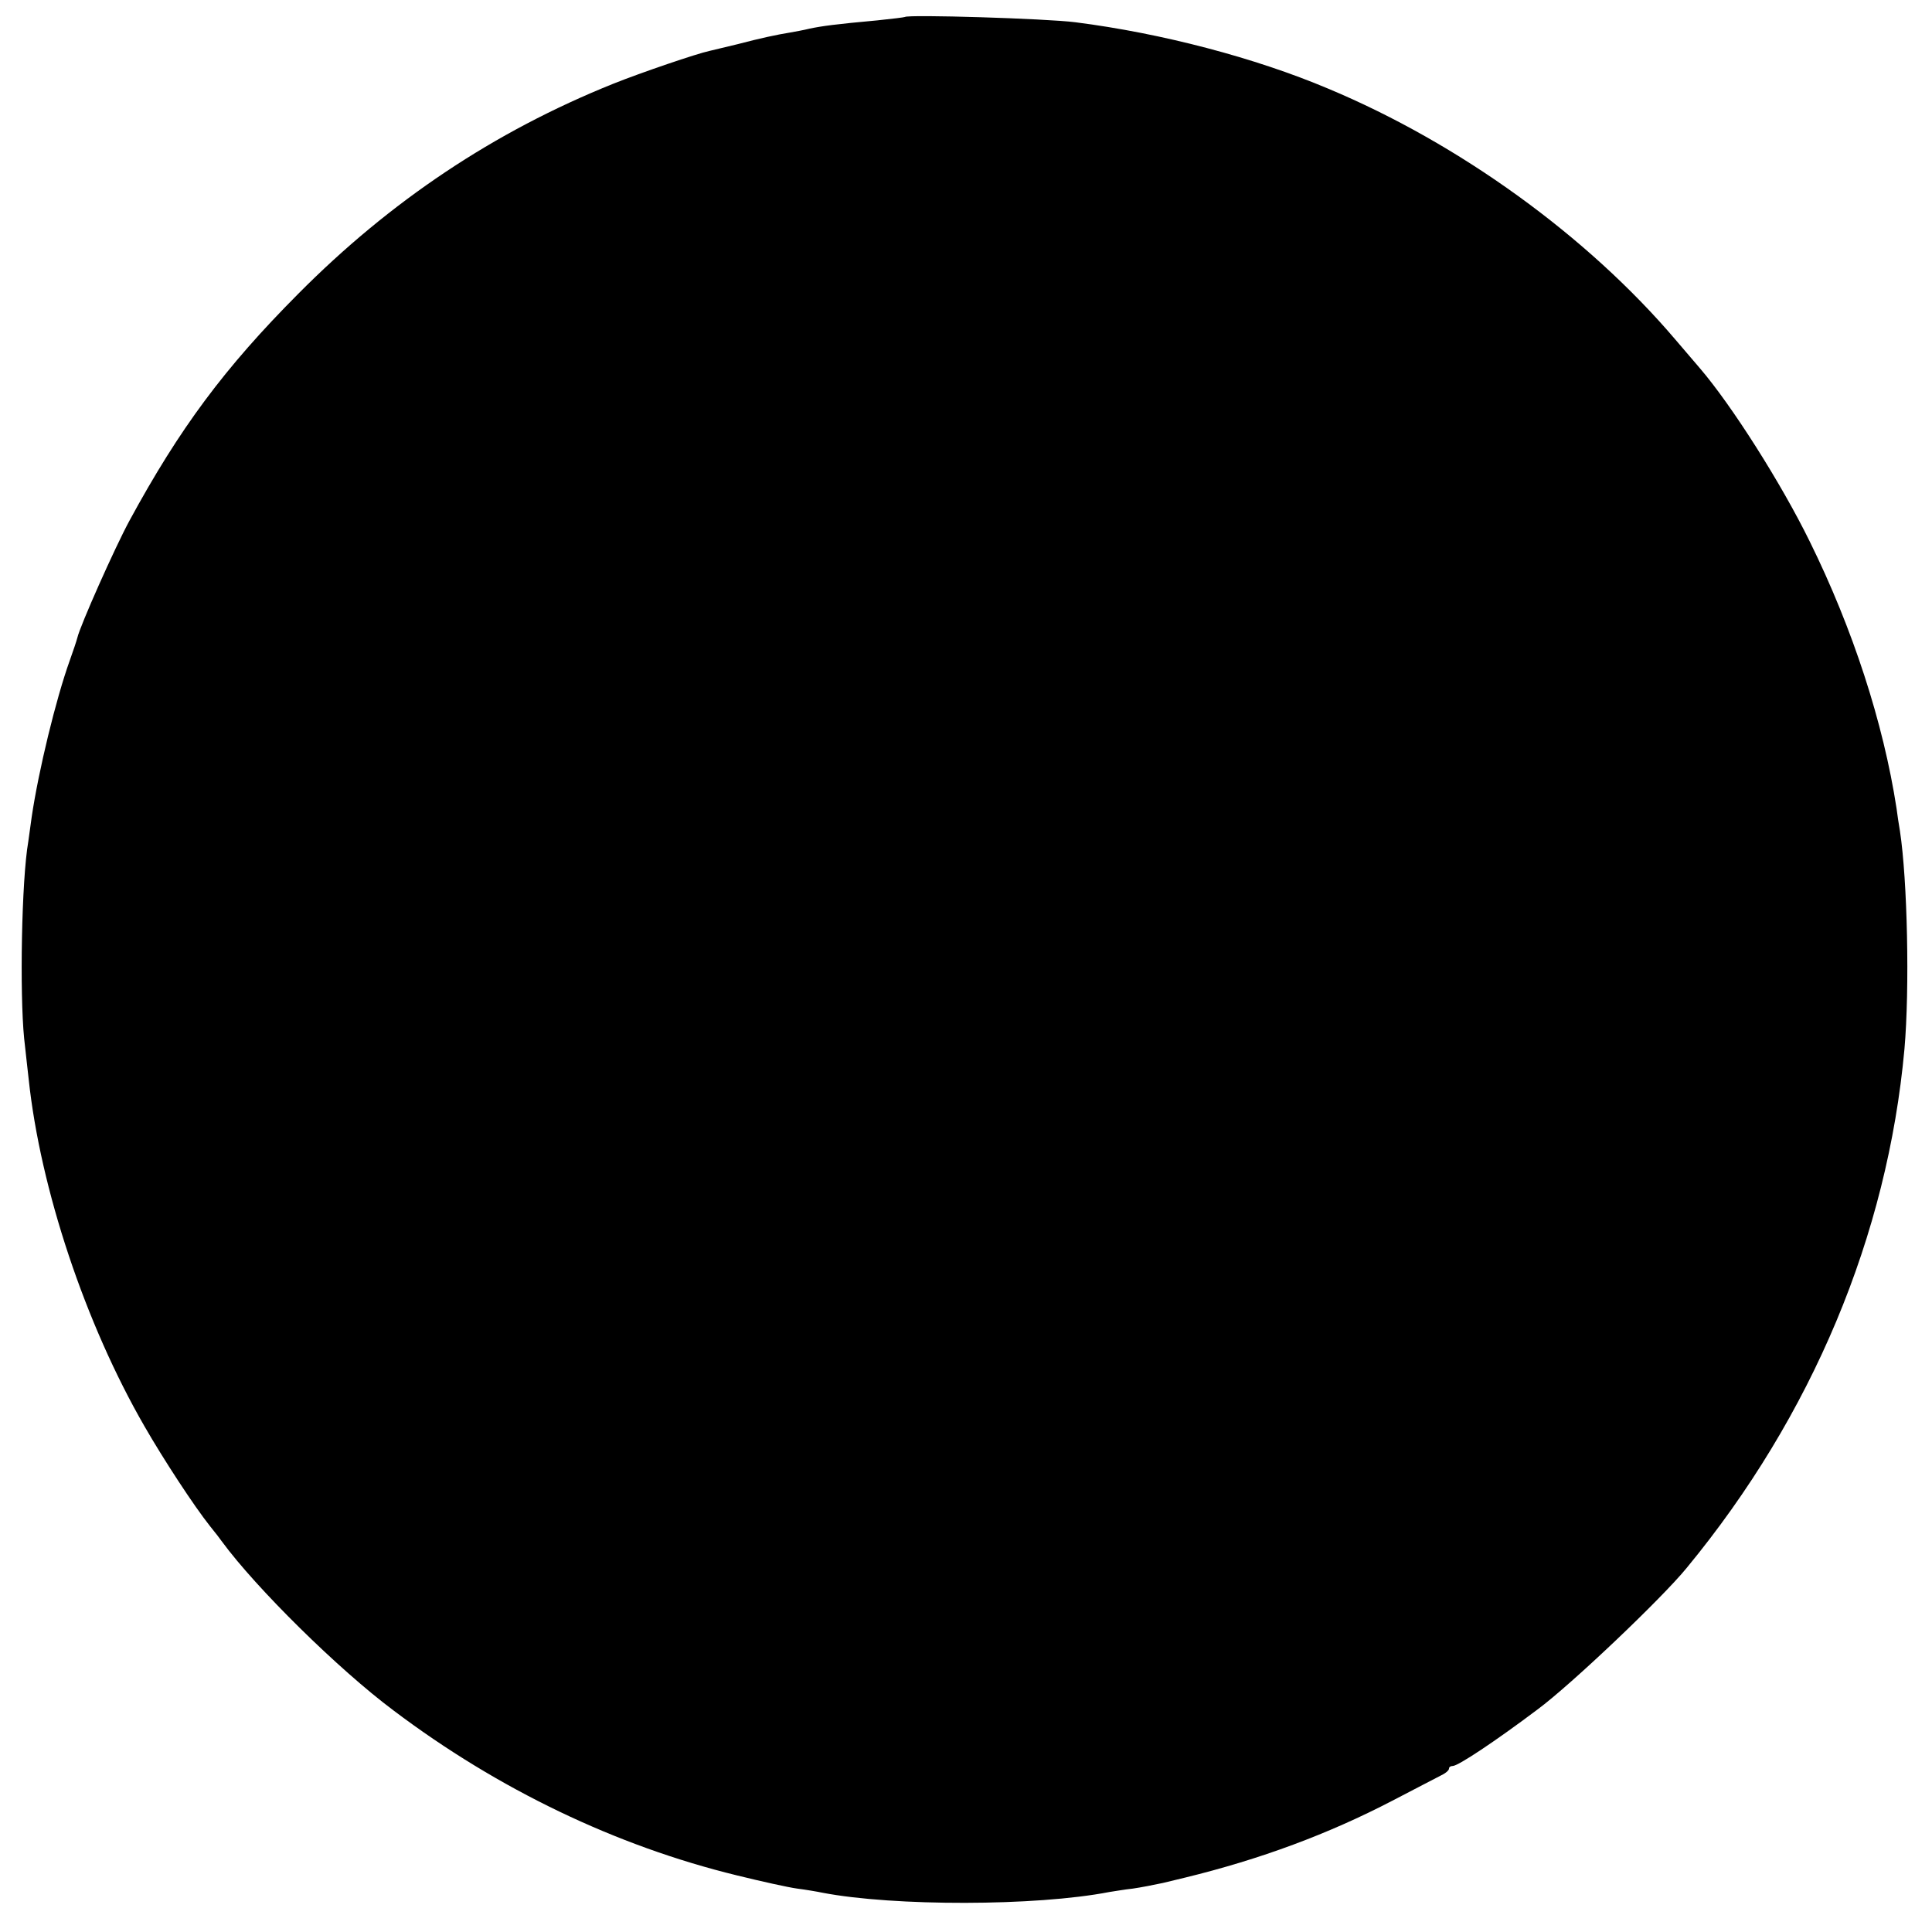 <?xml version="1.0" standalone="no"?>
<!DOCTYPE svg PUBLIC "-//W3C//DTD SVG 20010904//EN"
 "http://www.w3.org/TR/2001/REC-SVG-20010904/DTD/svg10.dtd">
<svg version="1.0" xmlns="http://www.w3.org/2000/svg"
 width="512pt" height="512pt" viewBox="0 0 512 512"
 preserveAspectRatio="xMidYMid meet">
<g transform="translate(0,512) scale(0.1,-0.1)"
fill="#000000" stroke="none">
<path d="M2398 5075 c-2 -1 -34 -5 -73 -9 -110 -10 -147 -15 -180 -22 -16 -4
-39 -8 -50 -10 -37 -6 -79 -15 -140 -31 -33 -8 -67 -16 -75 -18 -33 -7 -180
-57 -255 -87 -316 -127 -591 -311 -835 -557 -195 -196 -314 -356 -447 -601
-39 -72 -131 -279 -138 -310 -2 -8 -11 -35 -20 -60 -37 -103 -83 -293 -101
-415 -3 -22 -7 -51 -9 -65 -18 -103 -23 -402 -11 -522 4 -35 9 -83 12 -108 31
-291 150 -648 307 -920 50 -87 131 -211 174 -265 13 -16 27 -34 31 -40 91
-124 309 -339 455 -448 277 -209 590 -359 910 -437 65 -16 137 -32 160 -35 23
-3 53 -8 67 -11 188 -36 565 -36 760 2 14 2 42 7 62 9 21 3 57 10 80 15 24 6
50 12 58 14 201 49 381 116 550 204 58 30 115 60 127 66 13 6 23 14 23 19 0 4
4 7 10 7 14 0 112 65 225 150 89 66 329 294 395 375 333 404 532 881 577 1375
14 160 8 447 -12 578 -3 17 -7 44 -9 60 -35 227 -116 476 -230 707 -76 155
-207 361 -291 459 -5 6 -35 41 -65 76 -233 274 -573 520 -920 665 -194 82
-442 147 -670 176 -78 10 -444 21 -452 14z"/>
</g>
</svg>
